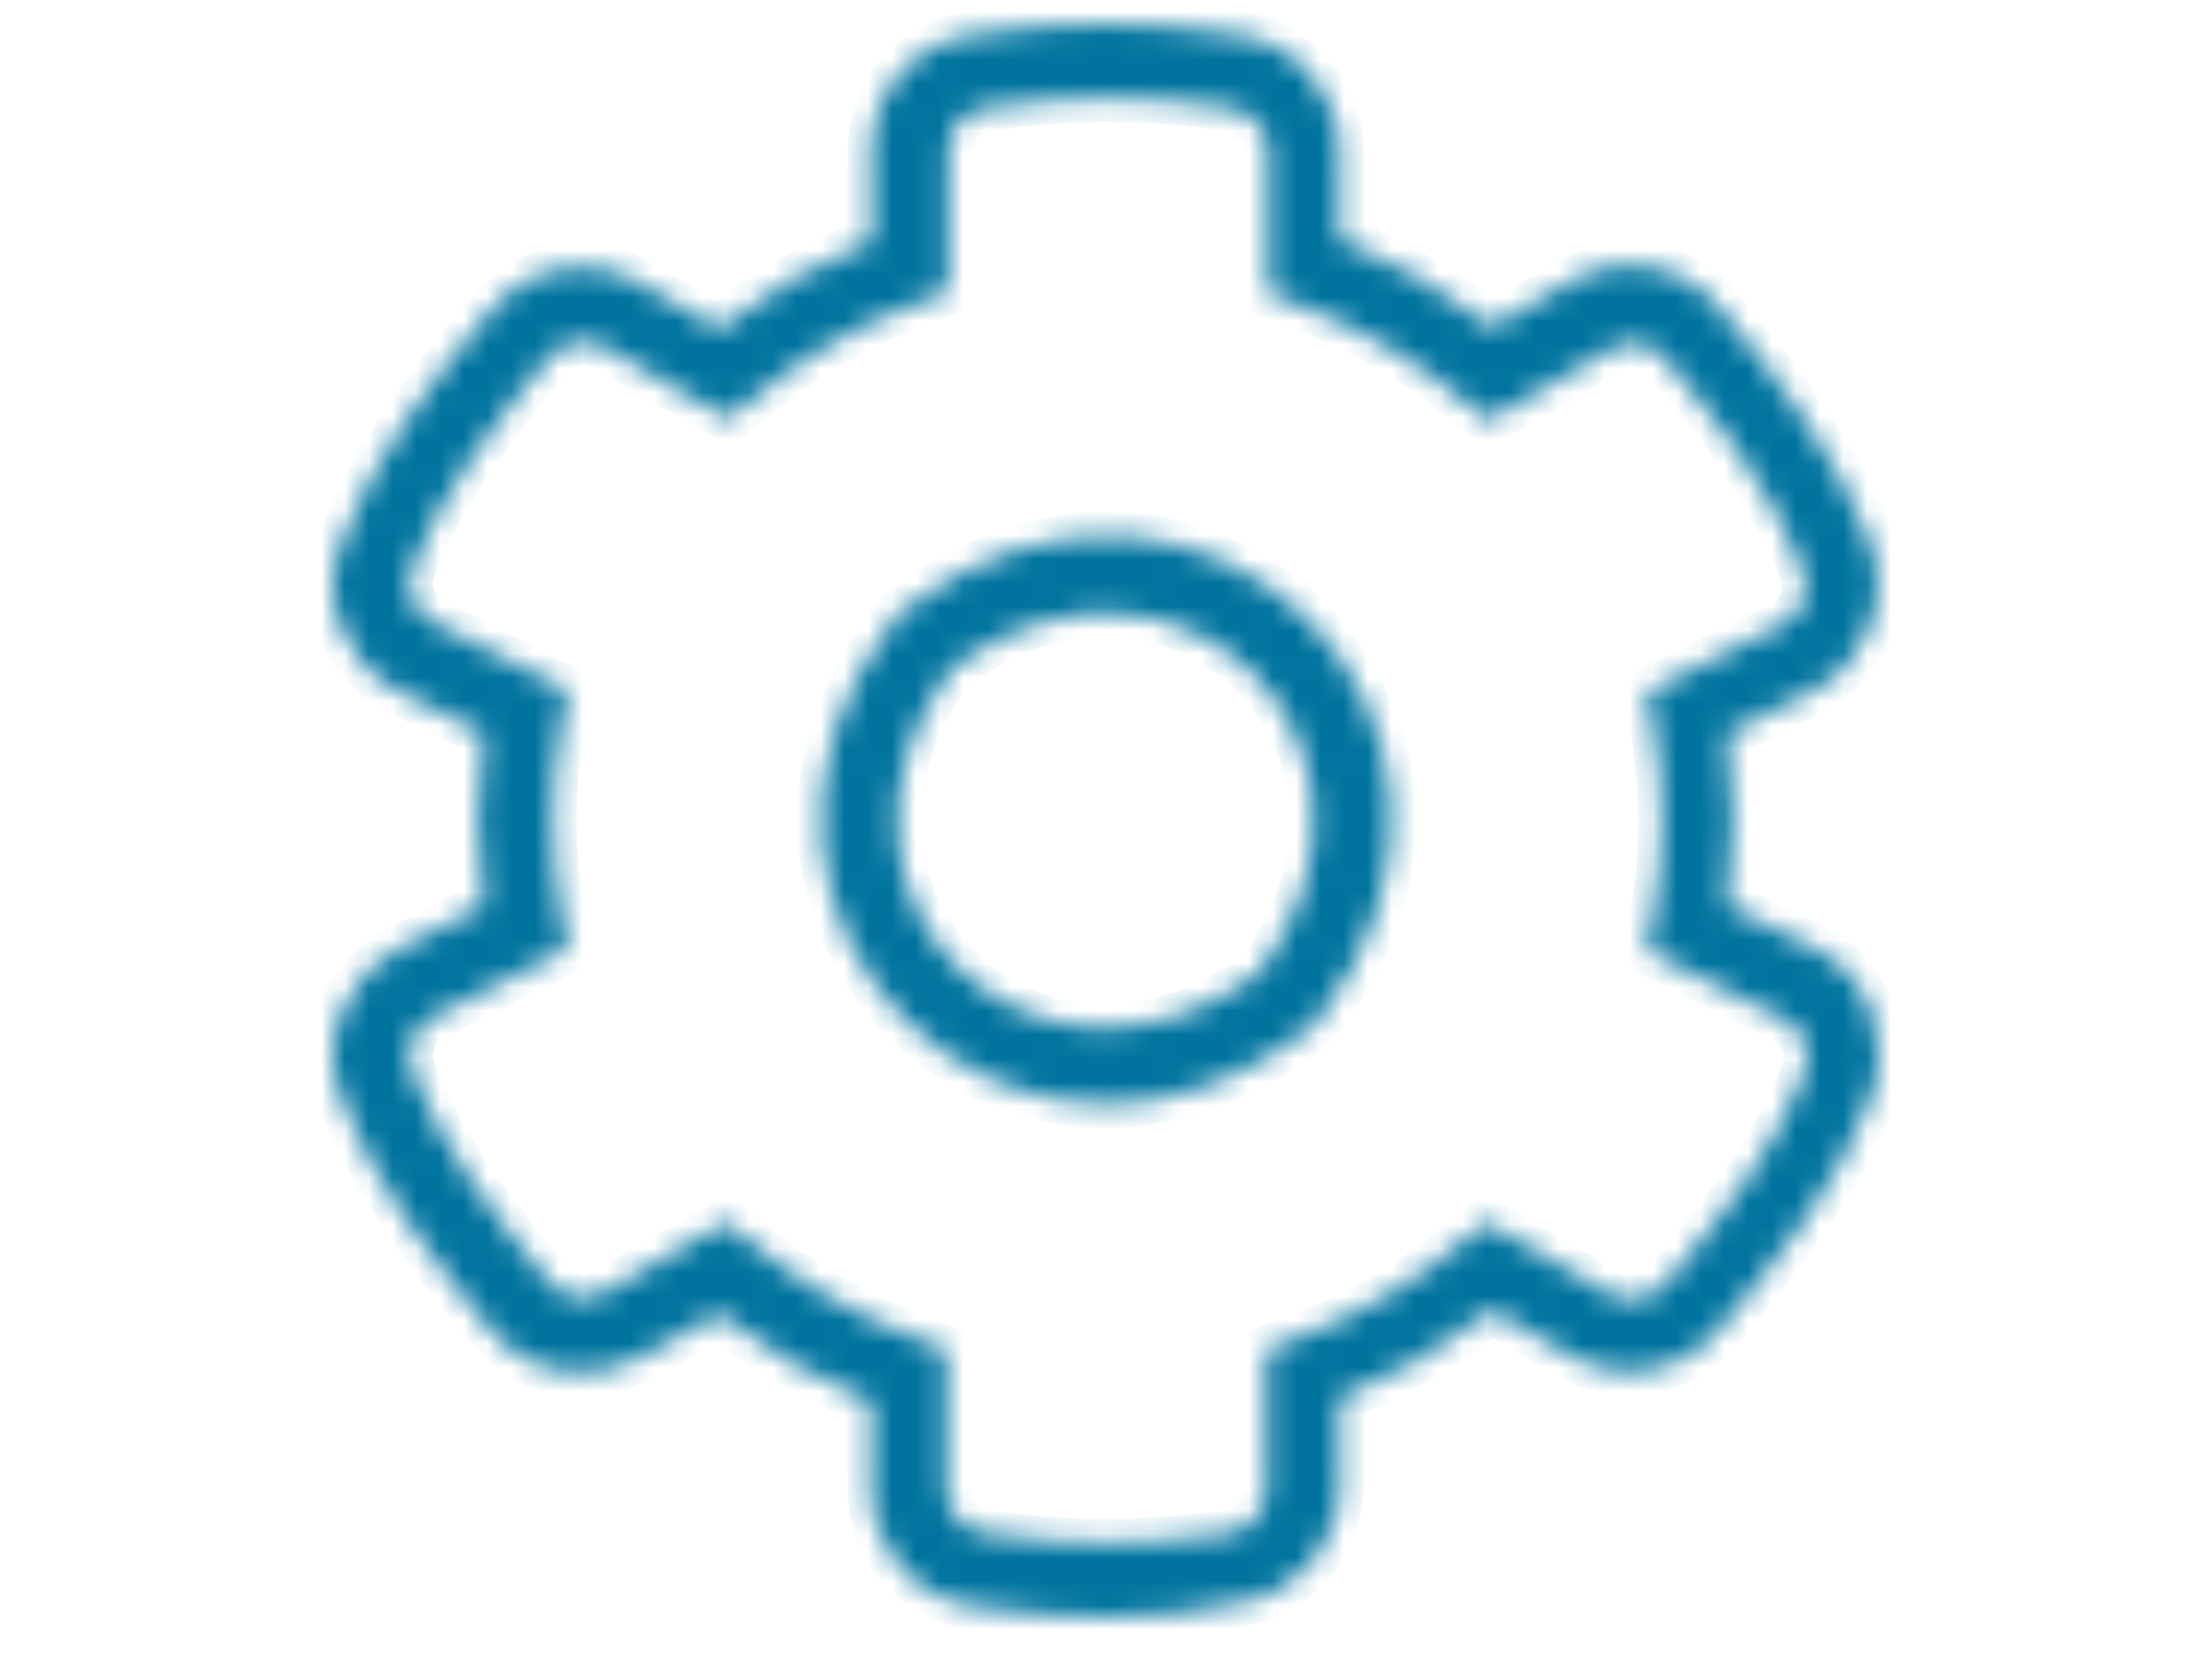 <svg width="93" height="70" viewBox="0 0 93 70" fill="none" xmlns="http://www.w3.org/2000/svg">
<mask id="path-1-inside-1_1080_797" fill="white">
<path d="M46.517 68C44.618 68 42.72 67.843 40.821 67.528C38.369 67.134 36.629 65.008 36.629 62.646V58.946C34.335 58.001 32.12 56.742 30.221 55.246L26.978 57.056C24.842 58.237 22.232 57.844 20.65 55.954C18.197 52.962 15.666 49.734 14.321 46.113C13.451 43.83 14.4 41.31 16.536 40.05L16.615 39.972L20.333 38.082C20.017 35.642 20.017 33.201 20.333 30.839L16.536 28.95C14.4 27.69 13.451 25.17 14.321 22.887C15.666 19.266 18.118 16.038 20.65 13.046C22.232 11.156 24.842 10.684 26.978 11.944L30.221 13.833C32.199 12.258 34.335 11.078 36.629 10.133V6.354C36.629 3.913 38.369 1.866 40.742 1.472C44.539 0.843 48.415 0.843 52.133 1.472C54.585 1.866 56.325 3.992 56.325 6.354V10.054C58.62 10.999 60.834 12.258 62.733 13.754L65.976 11.865C68.112 10.605 70.802 11.078 72.305 12.967C74.678 15.801 77.209 19.108 78.633 22.808C79.503 25.092 78.554 27.69 76.497 28.871L76.418 28.95L72.621 30.839C72.937 33.28 72.937 35.72 72.621 38.082L76.497 39.972C78.633 41.153 79.503 43.751 78.712 46.034C77.367 49.734 74.678 53.041 72.305 55.875C70.722 57.765 68.112 58.237 65.976 56.978L62.733 55.088C60.755 56.663 58.62 57.844 56.325 58.788V62.489C56.325 64.93 54.585 66.977 52.212 67.37C50.314 67.843 48.415 68 46.517 68ZM30.538 51.388L31.408 52.096C33.544 53.907 36.075 55.403 38.764 56.348L39.793 56.742V62.646C39.793 63.512 40.426 64.3 41.375 64.457C44.776 65.008 48.257 65.008 51.737 64.457C52.608 64.3 53.24 63.512 53.24 62.646V56.742L54.269 56.348C56.958 55.403 59.41 53.986 61.625 52.096L62.496 51.388L67.637 54.38C68.428 54.852 69.378 54.694 70.01 53.986C72.225 51.388 74.678 48.317 75.864 45.089C76.181 44.223 75.864 43.357 75.073 42.885L69.219 39.972L69.457 38.791C70.01 35.956 70.01 33.122 69.457 30.288L69.219 29.107L75.073 26.194C75.785 25.721 76.102 24.855 75.785 23.989C74.599 20.762 72.225 17.691 70.01 15.093C69.457 14.384 68.428 14.227 67.716 14.699L62.575 17.691L61.705 16.982C59.569 15.172 57.038 13.676 54.348 12.731L53.319 12.337V6.354C53.319 5.488 52.687 4.7 51.737 4.543C48.336 3.992 44.855 3.992 41.375 4.543C40.505 4.7 39.872 5.488 39.872 6.354V12.258L38.844 12.652C36.154 13.597 33.702 15.014 31.487 16.904L30.617 17.612L25.475 14.62C24.684 14.148 23.735 14.306 23.102 15.014C20.808 17.77 18.514 20.762 17.327 23.911C17.011 24.698 17.327 25.643 18.118 26.115L23.893 29.028L23.656 30.209C23.102 33.044 23.102 35.878 23.656 38.712L23.893 39.893L18.118 42.806C17.327 43.279 17.011 44.223 17.327 45.011C18.514 48.16 20.808 51.152 23.102 53.907C23.656 54.616 24.684 54.773 25.475 54.301L30.538 51.388ZM46.517 46.428C43.115 46.428 40.188 45.011 38.053 42.885C34.255 39.106 32.673 32.414 37.657 25.958L37.815 25.8L37.973 25.643C44.46 20.683 51.184 22.257 54.981 26.036C58.778 29.816 60.36 36.508 55.376 42.964L55.218 43.121L55.06 43.279C52.133 45.483 49.206 46.428 46.517 46.428ZM40.03 28.083C36.391 32.965 37.499 37.925 40.267 40.68C43.036 43.436 48.02 44.538 52.924 40.917C56.563 36.035 55.455 31.075 52.687 28.32C49.918 25.564 44.934 24.462 40.03 28.083Z"/>
</mask>
<path d="M46.517 68C44.618 68 42.72 67.843 40.821 67.528C38.369 67.134 36.629 65.008 36.629 62.646V58.946C34.335 58.001 32.12 56.742 30.221 55.246L26.978 57.056C24.842 58.237 22.232 57.844 20.65 55.954C18.197 52.962 15.666 49.734 14.321 46.113C13.451 43.83 14.4 41.31 16.536 40.05L16.615 39.972L20.333 38.082C20.017 35.642 20.017 33.201 20.333 30.839L16.536 28.95C14.4 27.69 13.451 25.17 14.321 22.887C15.666 19.266 18.118 16.038 20.65 13.046C22.232 11.156 24.842 10.684 26.978 11.944L30.221 13.833C32.199 12.258 34.335 11.078 36.629 10.133V6.354C36.629 3.913 38.369 1.866 40.742 1.472C44.539 0.843 48.415 0.843 52.133 1.472C54.585 1.866 56.325 3.992 56.325 6.354V10.054C58.62 10.999 60.834 12.258 62.733 13.754L65.976 11.865C68.112 10.605 70.802 11.078 72.305 12.967C74.678 15.801 77.209 19.108 78.633 22.808C79.503 25.092 78.554 27.69 76.497 28.871L76.418 28.95L72.621 30.839C72.937 33.28 72.937 35.72 72.621 38.082L76.497 39.972C78.633 41.153 79.503 43.751 78.712 46.034C77.367 49.734 74.678 53.041 72.305 55.875C70.722 57.765 68.112 58.237 65.976 56.978L62.733 55.088C60.755 56.663 58.62 57.844 56.325 58.788V62.489C56.325 64.93 54.585 66.977 52.212 67.37C50.314 67.843 48.415 68 46.517 68ZM30.538 51.388L31.408 52.096C33.544 53.907 36.075 55.403 38.764 56.348L39.793 56.742V62.646C39.793 63.512 40.426 64.3 41.375 64.457C44.776 65.008 48.257 65.008 51.737 64.457C52.608 64.3 53.24 63.512 53.24 62.646V56.742L54.269 56.348C56.958 55.403 59.41 53.986 61.625 52.096L62.496 51.388L67.637 54.38C68.428 54.852 69.378 54.694 70.01 53.986C72.225 51.388 74.678 48.317 75.864 45.089C76.181 44.223 75.864 43.357 75.073 42.885L69.219 39.972L69.457 38.791C70.01 35.956 70.01 33.122 69.457 30.288L69.219 29.107L75.073 26.194C75.785 25.721 76.102 24.855 75.785 23.989C74.599 20.762 72.225 17.691 70.01 15.093C69.457 14.384 68.428 14.227 67.716 14.699L62.575 17.691L61.705 16.982C59.569 15.172 57.038 13.676 54.348 12.731L53.319 12.337V6.354C53.319 5.488 52.687 4.7 51.737 4.543C48.336 3.992 44.855 3.992 41.375 4.543C40.505 4.7 39.872 5.488 39.872 6.354V12.258L38.844 12.652C36.154 13.597 33.702 15.014 31.487 16.904L30.617 17.612L25.475 14.62C24.684 14.148 23.735 14.306 23.102 15.014C20.808 17.77 18.514 20.762 17.327 23.911C17.011 24.698 17.327 25.643 18.118 26.115L23.893 29.028L23.656 30.209C23.102 33.044 23.102 35.878 23.656 38.712L23.893 39.893L18.118 42.806C17.327 43.279 17.011 44.223 17.327 45.011C18.514 48.16 20.808 51.152 23.102 53.907C23.656 54.616 24.684 54.773 25.475 54.301L30.538 51.388ZM46.517 46.428C43.115 46.428 40.188 45.011 38.053 42.885C34.255 39.106 32.673 32.414 37.657 25.958L37.815 25.8L37.973 25.643C44.46 20.683 51.184 22.257 54.981 26.036C58.778 29.816 60.36 36.508 55.376 42.964L55.218 43.121L55.06 43.279C52.133 45.483 49.206 46.428 46.517 46.428ZM40.03 28.083C36.391 32.965 37.499 37.925 40.267 40.68C43.036 43.436 48.02 44.538 52.924 40.917C56.563 36.035 55.455 31.075 52.687 28.32C49.918 25.564 44.934 24.462 40.03 28.083Z" fill="#00749F" stroke="#00749F" stroke-width="2" mask="url(#path-1-inside-1_1080_797)"/>
</svg>
